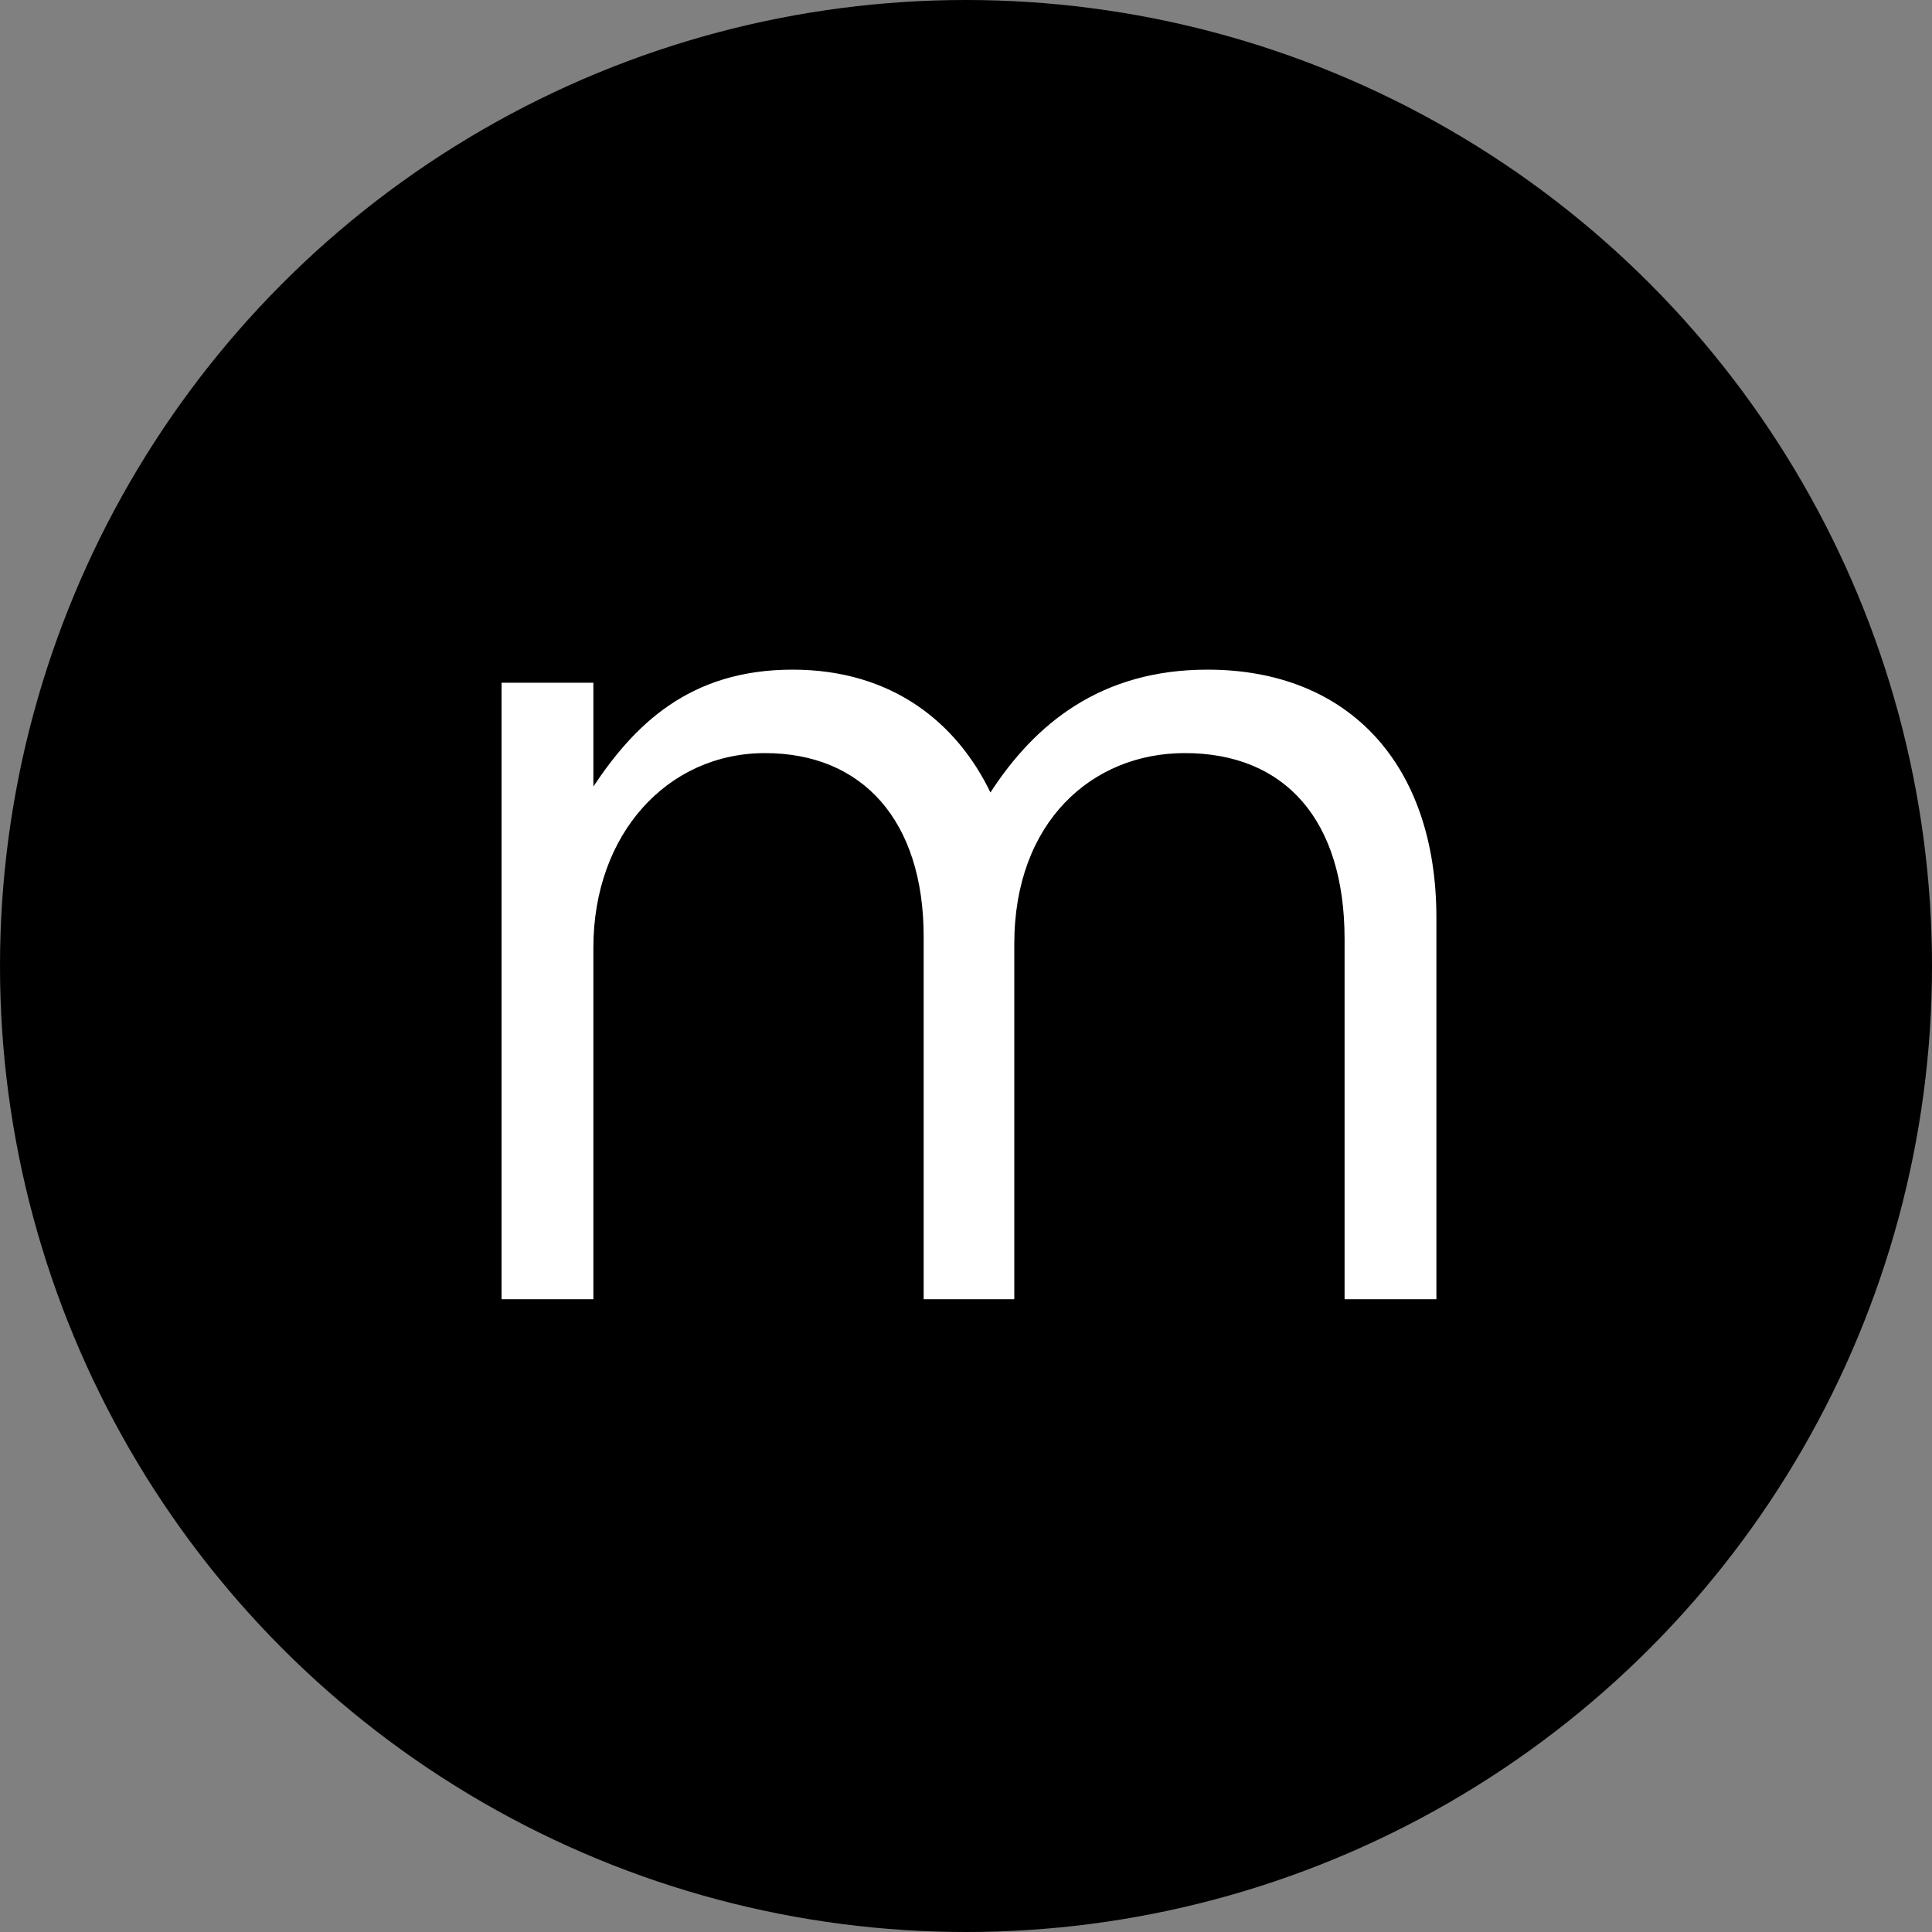 <svg xmlns="http://www.w3.org/2000/svg" viewBox="0 0 512 512">
	<rect x="0" y="0" width="512" height="512" fill="#808080" stroke="none"/>
	<defs>
		<radialGradient id="m" cx="42%" cy="12%" r="74%">
			<stop offset="0%" stop-color="hsl(290 13% 20%)"/>
			<stop offset="100%" stop-color="hsl(290 13% 20%)"/>
		</radialGradient>
	</defs>
	<circle cx="256" cy="256" r="256" fill="url(#m)"/>
	<path d="M319.988,177.463c37.6,0,60.671,25.28,60.671,65.727V344.309H356.327v-95.43c0-31.6-15.8-49.3-42.343-49.3-24.647,0-45.187,18.328-45.187,50.559v94.167H244.781V248.247c0-30.652-16.115-48.664-42.027-48.664s-45.5,21.488-45.5,51.507v93.218H132.919V180.939h24.332v27.492c10.744-16.116,25.279-30.968,52.771-30.968,26.543,0,43.606,14.22,52.455,32.548C274.169,192,291.549,177.463,319.988,177.463Z" fill="#fff"/>
</svg>
